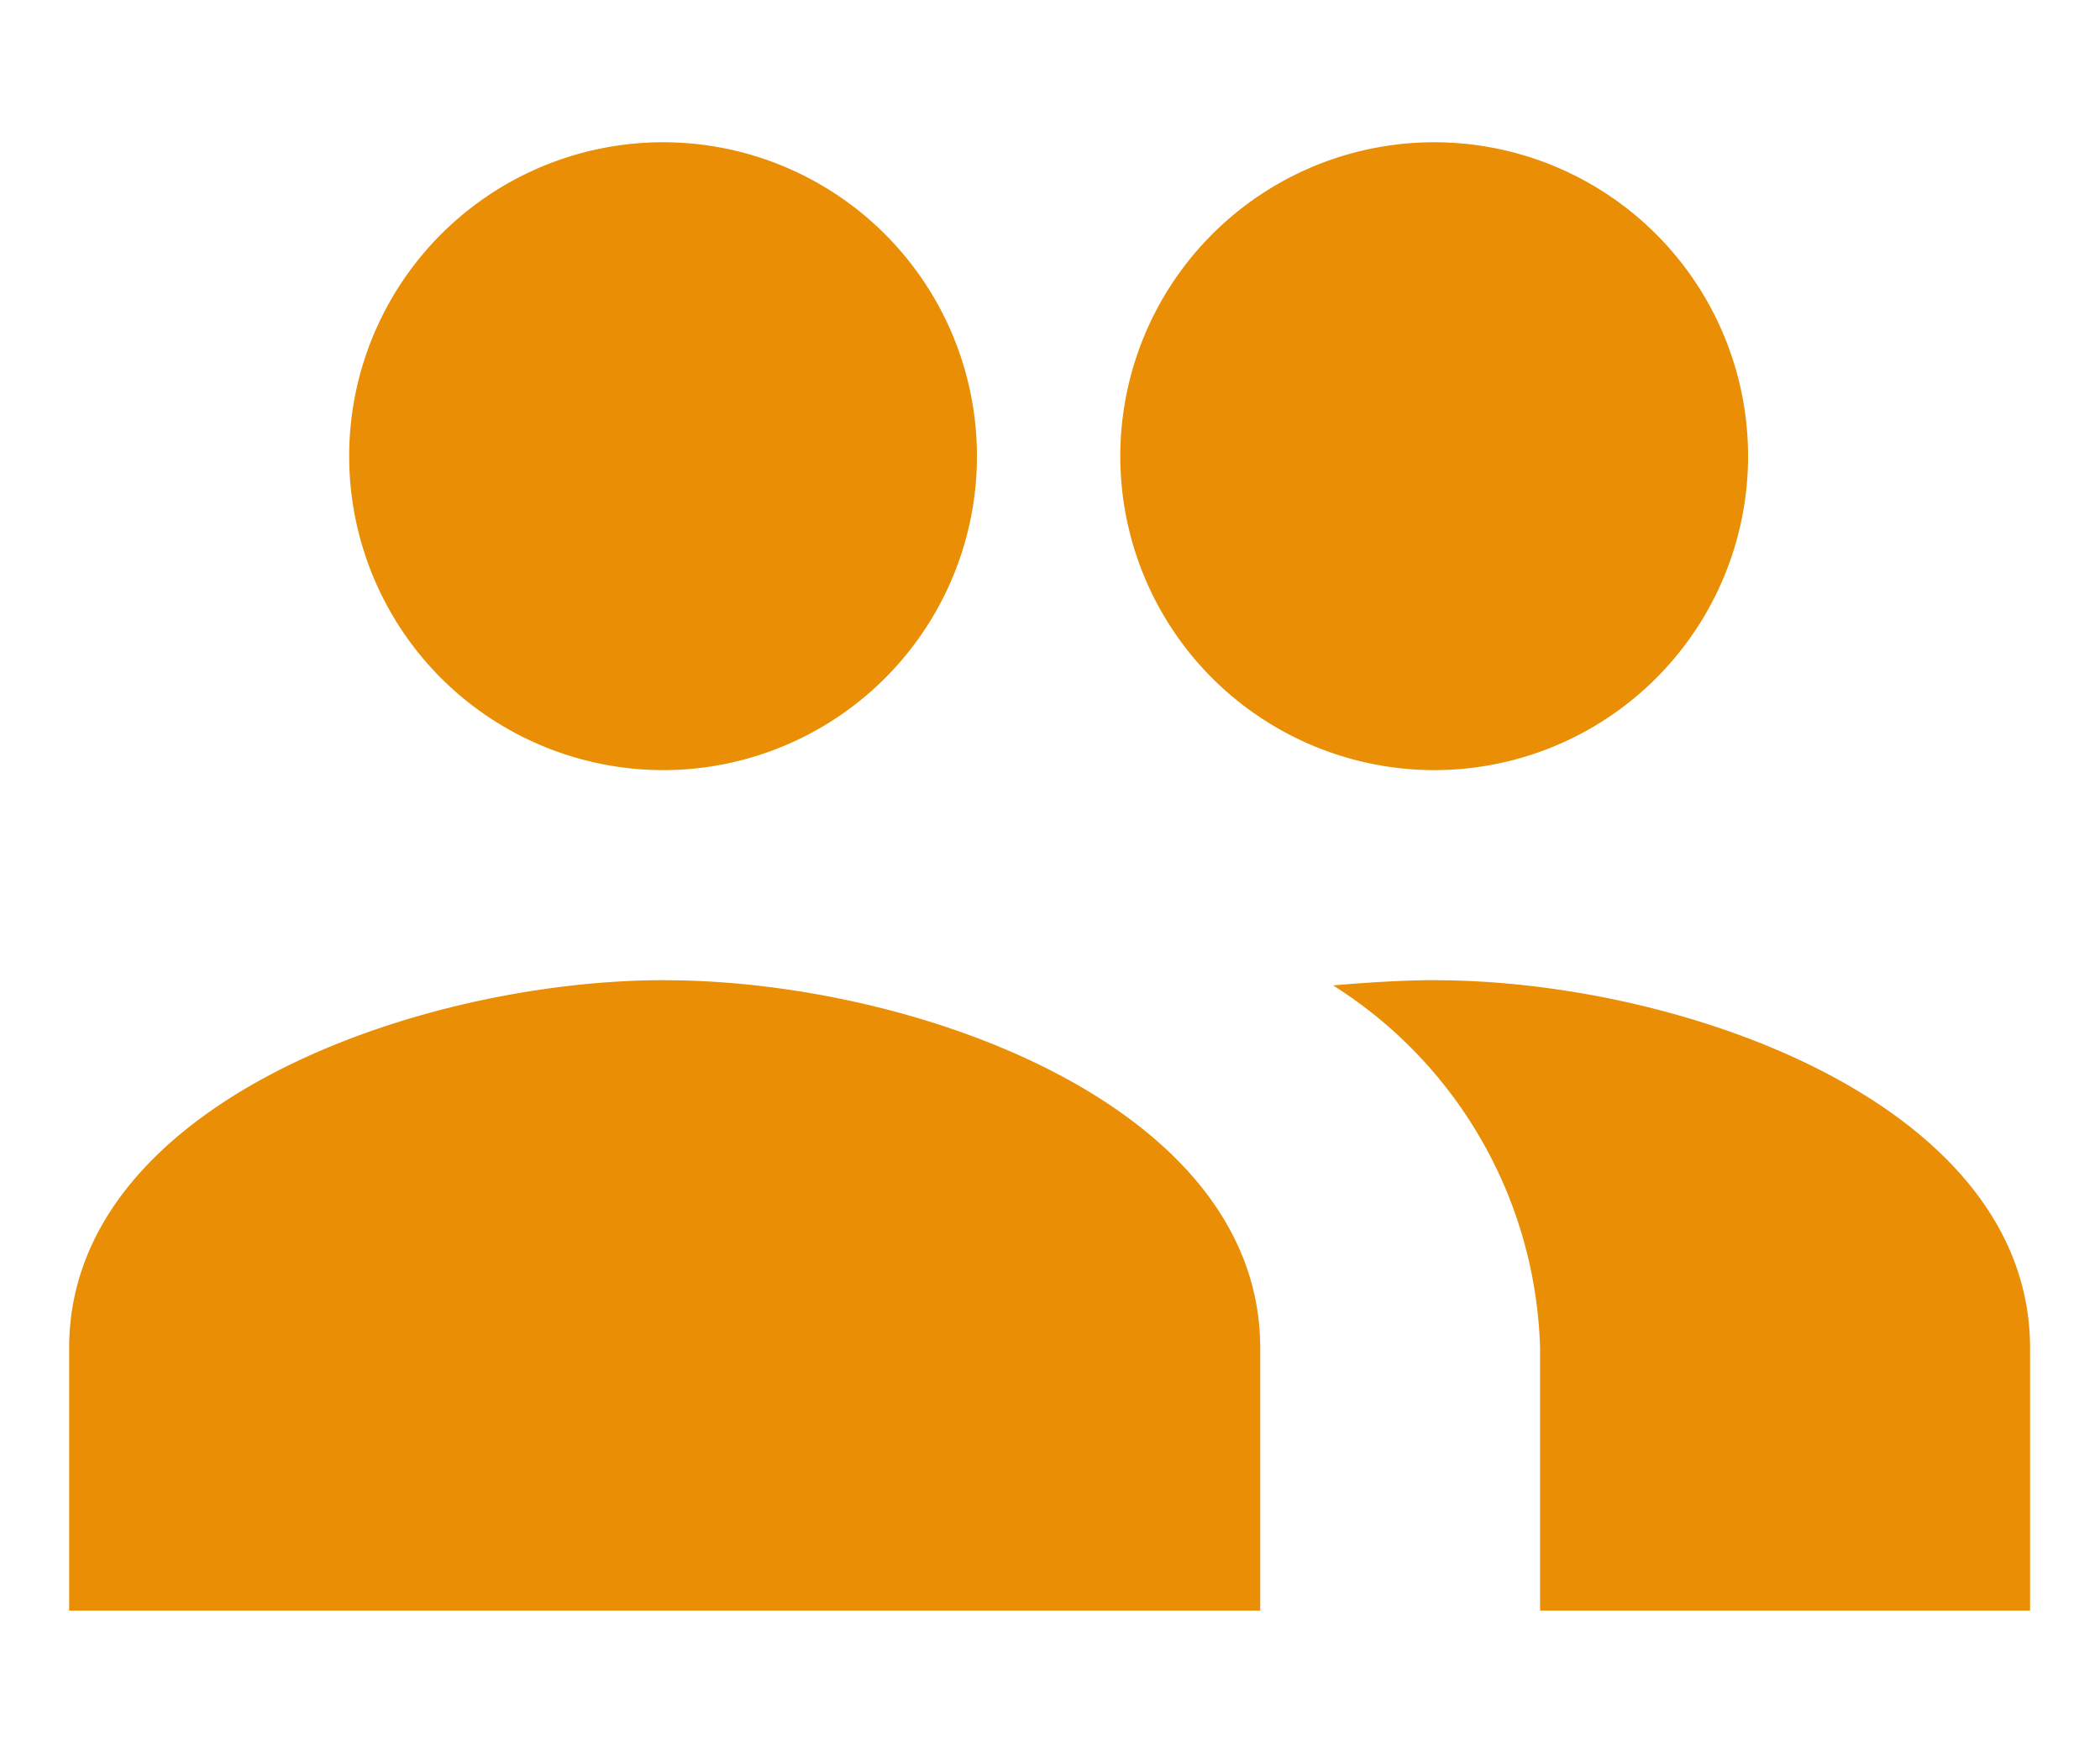 <svg xmlns="http://www.w3.org/2000/svg" width="30" height="25" viewBox="0 0 30 25">
  <g id="connection_icon" transform="translate(-36.285 -10)">
    <path id="Icon_material-group" data-name="Icon material-group" d="M24.012,16.506a4.484,4.484,0,1,0-3.187-1.313A4.5,4.5,0,0,0,24.012,16.506ZM13,16.506a4.484,4.484,0,1,0-3.192-1.314A4.5,4.5,0,0,0,13,16.506Zm0,3c-3.5,0-8.505,1.756-8.505,5.253v3.752H21.51v-3.75c0-3.5-5.01-5.254-8.505-5.254Zm11.007,0c-.435,0-.931.03-1.456.075a6.334,6.334,0,0,1,2.957,5.178v3.752h7v-3.75c0-3.5-5-5.254-8.5-5.254Z" transform="translate(32.778 4.494)" fill="#e98e05"/>
    <rect id="Rectangle_19266" data-name="Rectangle 19266" width="30" height="25" transform="translate(36.285 10)" fill="none"/>
  </g>
</svg>
